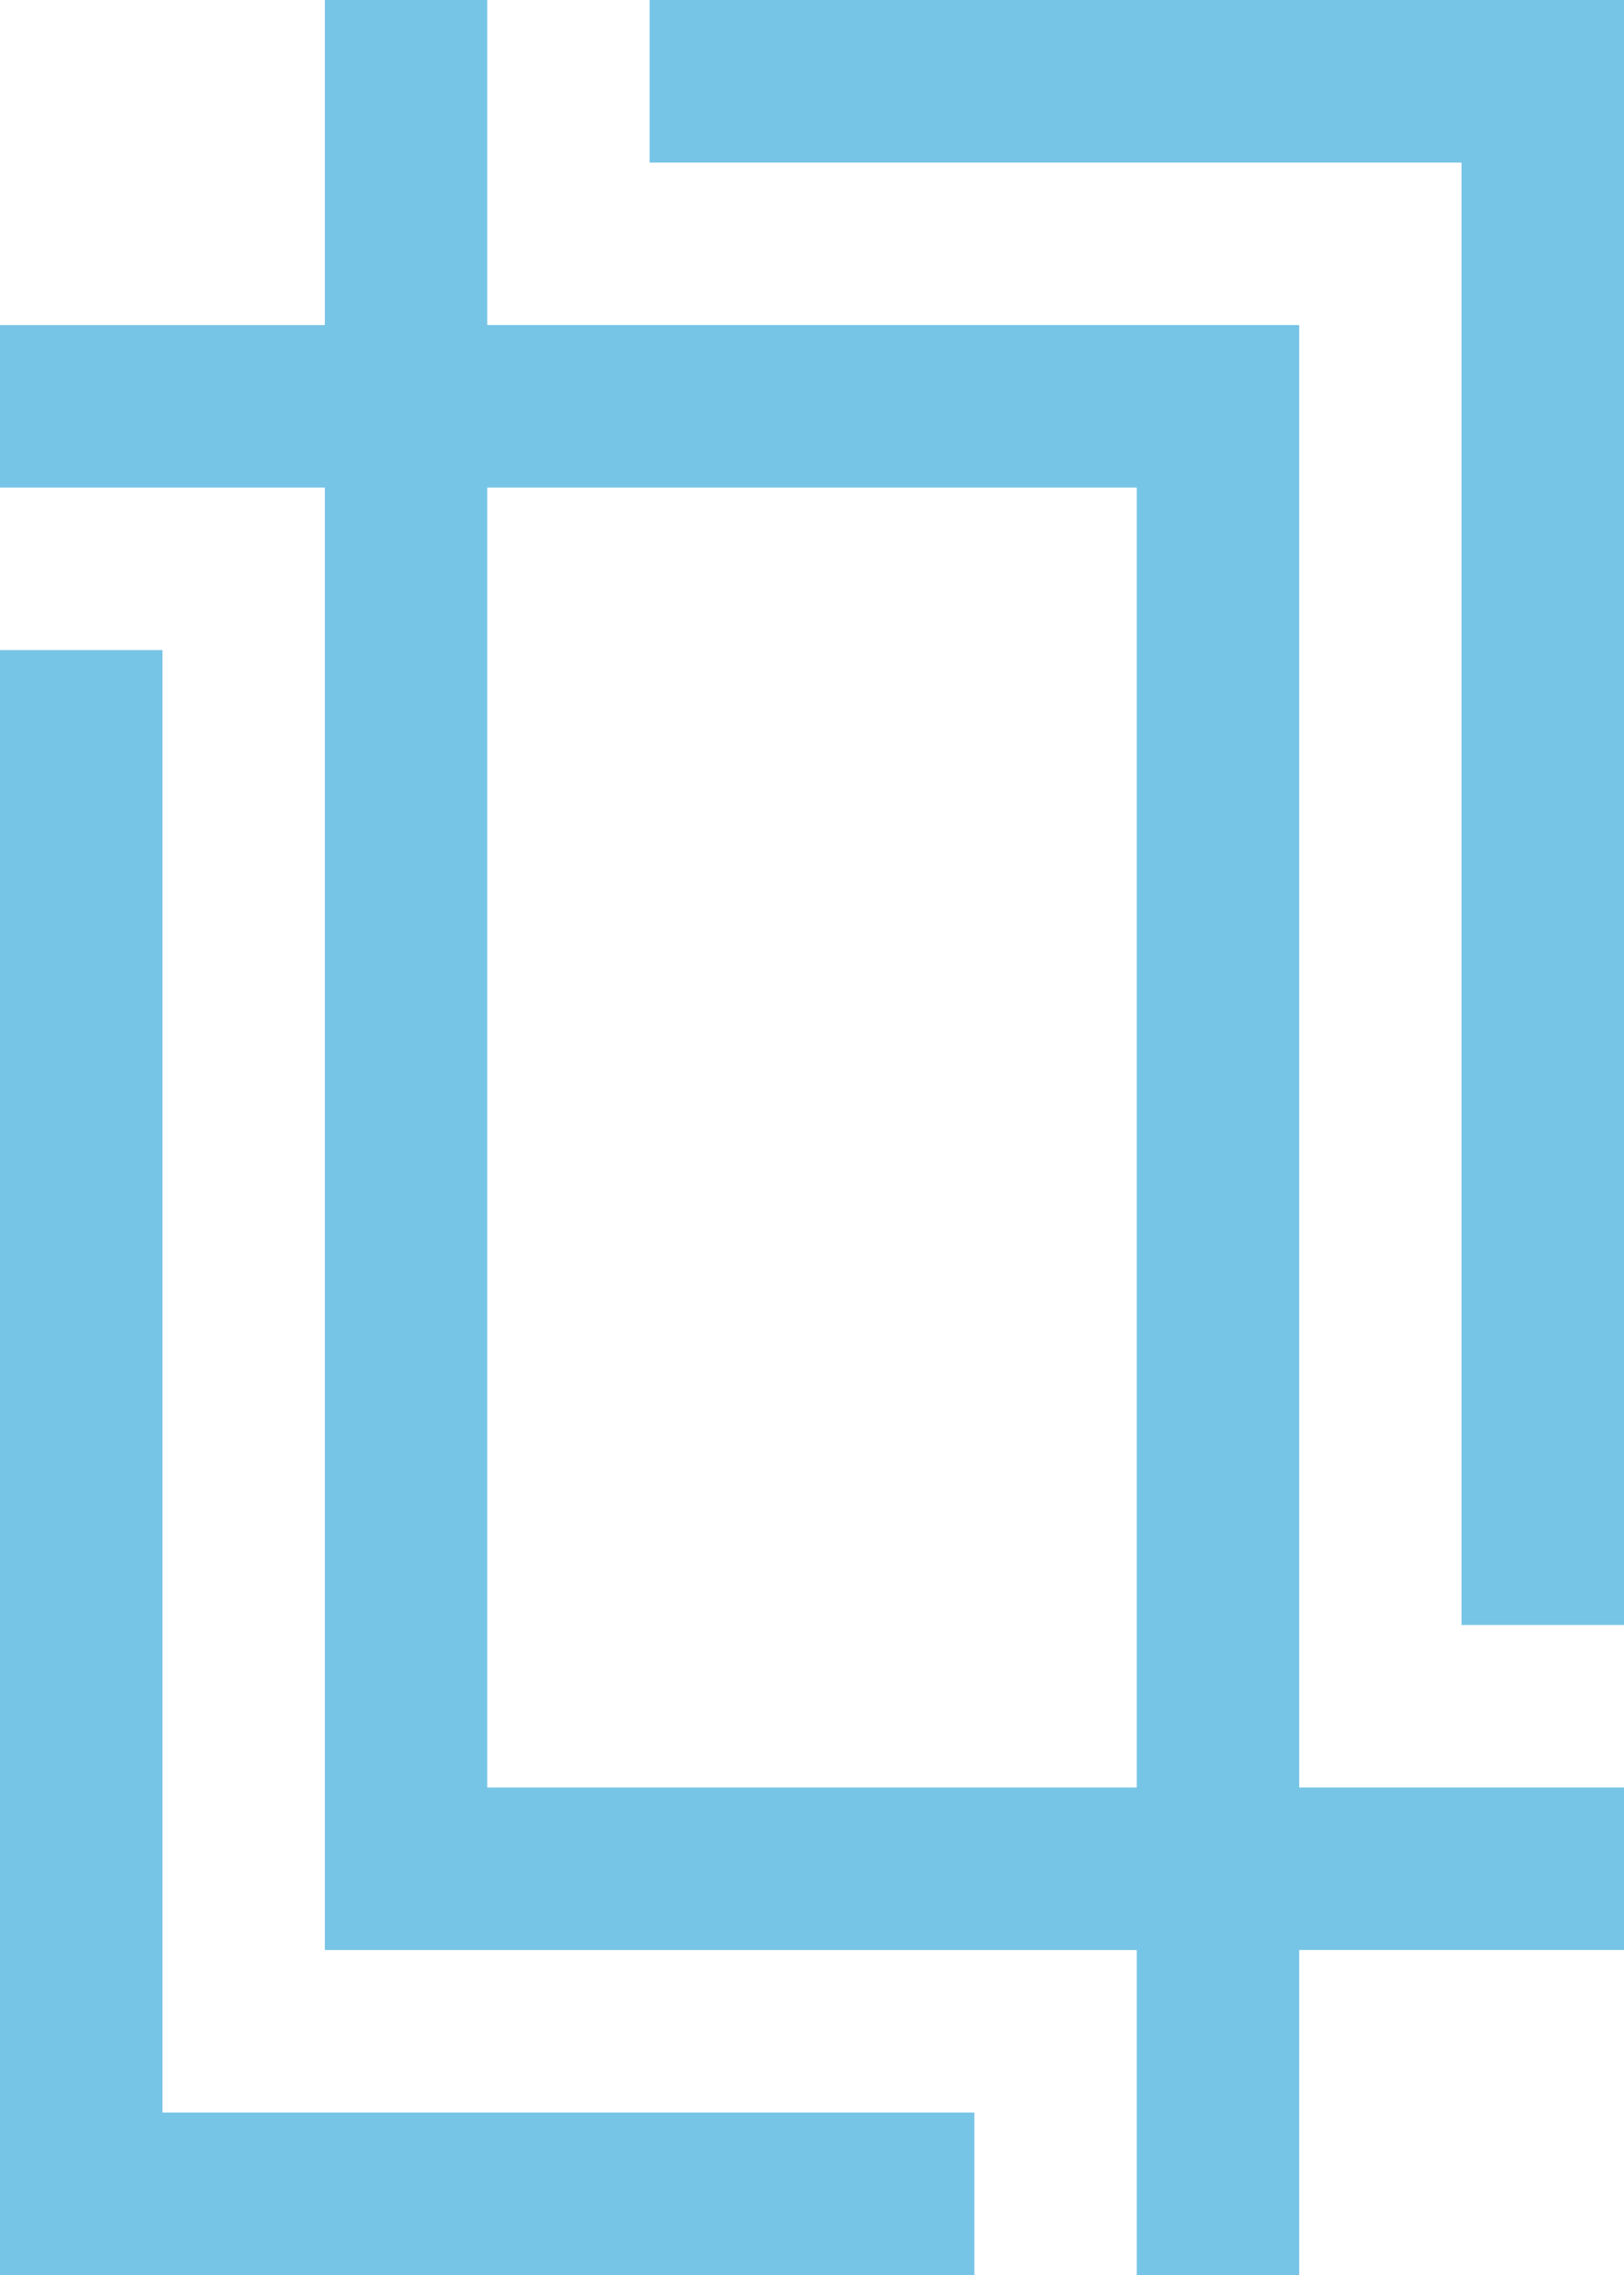 <?xml version="1.0" encoding="UTF-8"?> <svg xmlns="http://www.w3.org/2000/svg" id="Layer_2" data-name="Layer 2" viewBox="0 0 357.13 500"><defs><style> .cls-1 { fill: #76c4e6; stroke-width: 0px; } </style></defs><g id="Layer_1-2" data-name="Layer 1"><g><polygon class="cls-1" points="35.71 464.29 214.28 464.29 214.28 500 0 500 0 142.87 35.71 142.87 35.71 464.29"></polygon><polygon class="cls-1" points="285.71 392.86 285.71 500 249.99 500 249.99 428.57 71.43 428.57 71.43 107.15 0 107.15 0 71.44 107.14 71.44 107.14 392.86 285.71 392.86"></polygon><polygon class="cls-1" points="321.42 35.71 142.85 35.71 142.85 0 357.13 0 357.13 357.13 321.42 357.13 321.42 35.71"></polygon><polygon class="cls-1" points="71.43 107.14 71.43 0 107.14 0 107.14 71.43 285.71 71.43 285.71 392.85 357.13 392.85 357.13 428.56 249.99 428.56 249.99 107.14 71.43 107.14"></polygon><polygon class="cls-1" points="142.85 35.71 142.85 0 357.13 0 357.13 357.13 321.42 357.13 321.42 35.71 142.85 35.71"></polygon><polygon class="cls-1" points="142.85 35.71 142.85 0 357.13 0 357.13 357.13 321.42 357.13 321.42 35.71 142.85 35.71"></polygon></g></g></svg> 
